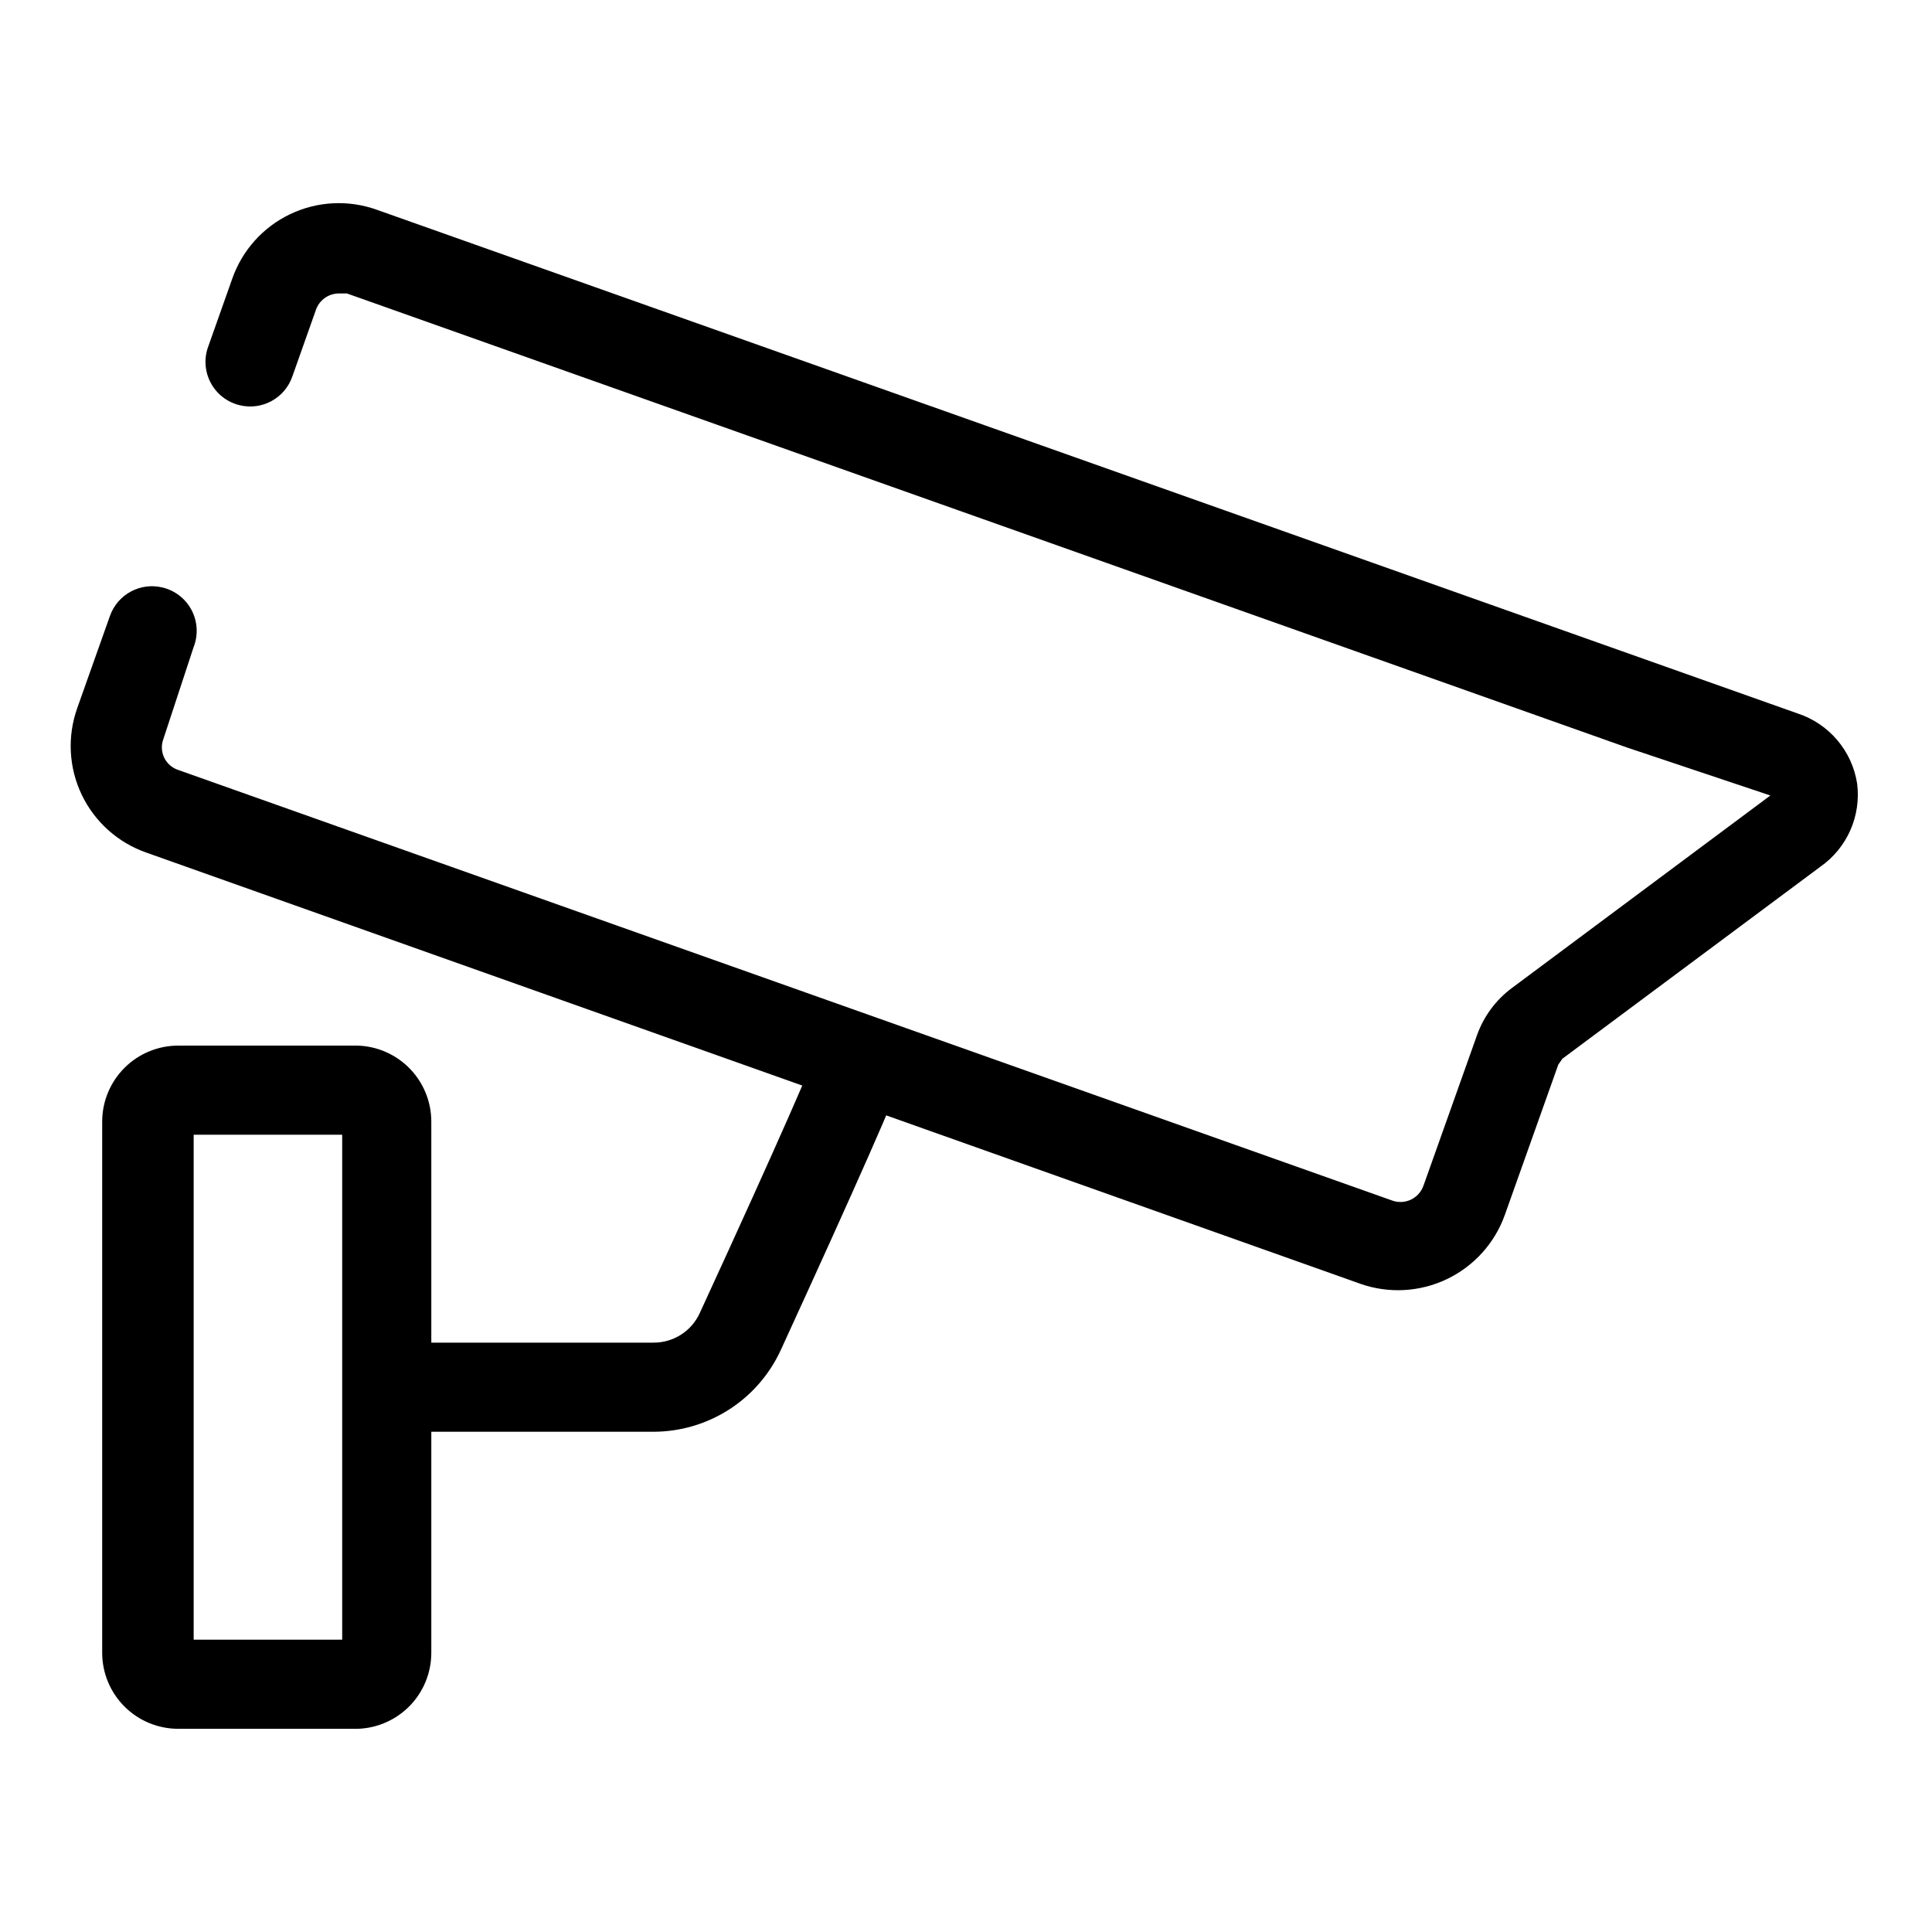 <?xml version="1.0" encoding="UTF-8"?>
<!-- Uploaded to: ICON Repo, www.svgrepo.com, Generator: ICON Repo Mixer Tools -->
<svg fill="#000000" width="800px" height="800px" version="1.1" viewBox="144 144 512 512" xmlns="http://www.w3.org/2000/svg">
 <g>
  <path d="m237.52 602.15h-46.285c-5.348 0-10.473-2.125-14.25-5.902-3.781-3.781-5.906-8.906-5.906-14.25v-140.75c0-5.344 2.125-10.469 5.906-14.25 3.777-3.777 8.902-5.902 14.25-5.902h46.285c5.453-0.168 10.742 1.879 14.66 5.676 3.914 3.801 6.125 9.023 6.121 14.477v140.75c0.004 5.457-2.207 10.68-6.121 14.477-3.918 3.797-9.207 5.848-14.66 5.676zm-42.195-23.617h39.359v-133.82h-39.359z"/>
  <path d="m317.18 523.43h-71.32v-23.617h71.32c5.289 0.031 10.105-3.051 12.281-7.871 21.727-47.23 30.543-67.699 31.488-71.004l22.672 6.769c-1.574 5.195-12.594 30.23-32.746 74.156v-0.004c-2.977 6.434-7.727 11.883-13.699 15.707-5.969 3.82-12.906 5.856-19.996 5.863z"/>
  <path d="m636.16 351.66c-0.656-4.246-2.473-8.23-5.254-11.508-2.777-3.281-6.41-5.727-10.492-7.07l-376.6-133.51c-7.492-2.672-15.742-2.246-22.922 1.184-7.18 3.426-12.699 9.574-15.336 17.078l-6.297 17.789c-1.23 3.168-1.039 6.711 0.531 9.727 1.566 3.016 4.356 5.207 7.656 6.019 5.922 1.48 11.996-1.797 14.012-7.559l6.297-17.789c0.918-2.523 3.301-4.215 5.984-4.25h2.203l339.12 120.29 38.102 12.754 7.086 9.445-7.086-9.445-68.488 51.012 0.004-0.004c-4.285 3.18-7.519 7.566-9.289 12.594l-14.168 39.832h-0.004c-1.188 3.336-4.84 5.094-8.188 3.938l-321.8-114.14c-1.629-0.535-2.973-1.711-3.715-3.254-0.742-1.547-0.824-3.328-0.223-4.934l8.027-24.402c1.234-3.168 1.039-6.711-0.527-9.727-1.566-3.012-4.359-5.207-7.656-6.019-5.922-1.48-12 1.797-14.016 7.559l-8.66 24.402h0.004c-2.672 7.496-2.242 15.746 1.184 22.926 3.426 7.18 9.574 12.695 17.078 15.332l321.81 114.3v0.004c7.496 2.625 15.727 2.176 22.895-1.246 7.168-3.422 12.691-9.539 15.363-17.02l14.168-39.832 1.102-1.574 68.328-50.852h0.004c3.481-2.438 6.231-5.777 7.953-9.66 1.719-3.887 2.344-8.168 1.809-12.383z"/>
 </g>
</svg>